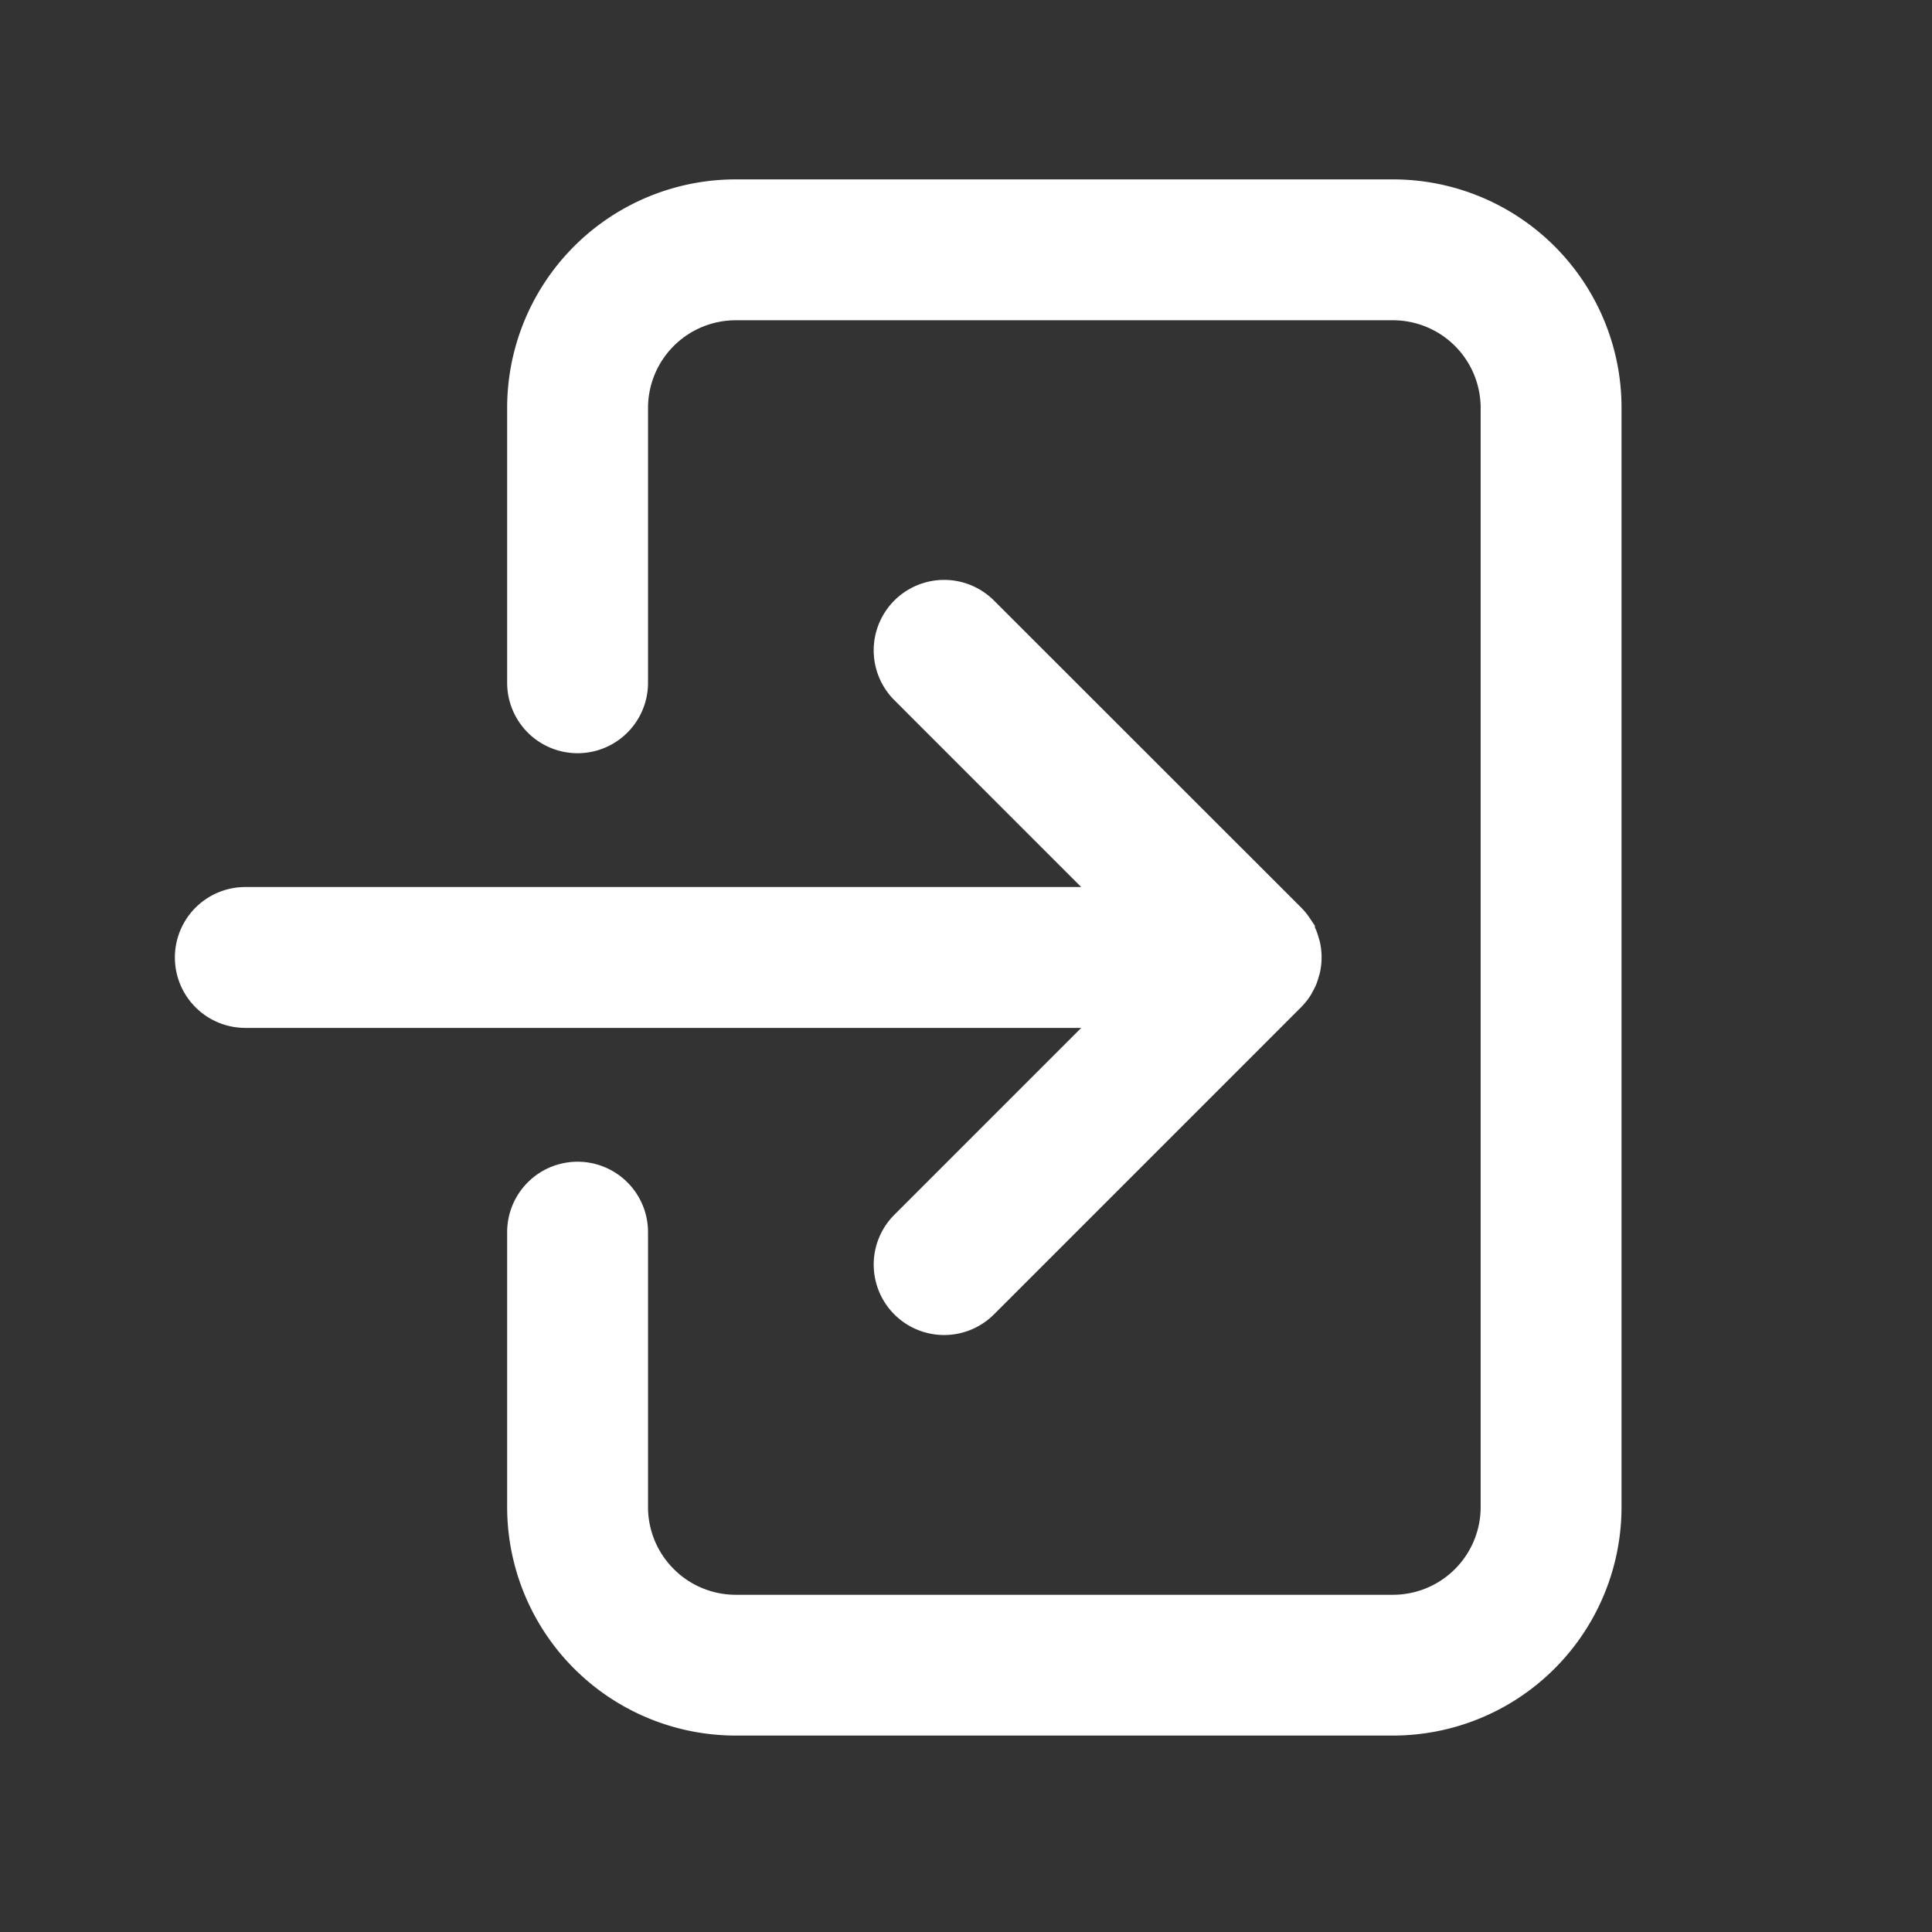 <svg id="Layer_1" data-name="Layer 1" xmlns="http://www.w3.org/2000/svg" width="96" height="96" viewBox="0 0 96 96">
  <rect x="0" y="0" width="96" height="96" fill="#333333" stroke="none"/>
  <defs>
    <style>
      .cls-1 {
        fill: white;
      }
    </style>
  </defs>
  <g>
    <path class="cls-1"  stroke="white" stroke-width="3" d="M78.3,16.439a9.857,9.857,0,0,0-9.09-6.025H36.567A9.856,9.856,0,0,0,26.7,20.279V33.927a2,2,0,0,0,4,0V20.279a5.861,5.861,0,0,1,5.866-5.865H69.208a5.859,5.859,0,0,1,5.865,5.865v54.6a5.86,5.86,0,0,1-5.865,5.865H36.567a5.85,5.85,0,0,1-4.147-1.717A5.846,5.846,0,0,1,30.7,74.874V61.225a2,2,0,0,0-4,0V74.874a9.861,9.861,0,0,0,9.866,9.865H69.208a9.859,9.859,0,0,0,9.865-9.865V20.279A9.809,9.809,0,0,0,78.3,16.439Z"/>
	<path class="cls-1" stroke="white" stroke-width="3" d="M45.5,61.422a2,2,0,0,0,2.828,2.829l15.258-15.26a1.955,1.955,0,0,0,.251-.307c.032-.047.053-.1.081-.148.035-.065.074-.127.1-.2a1.991,1.991,0,0,0,.062-.2c.017-.058.039-.114.051-.174a2.023,2.023,0,0,0,0-.783c-.012-.06-.034-.115-.051-.173a2.009,2.009,0,0,0-.062-.2,2.123,2.123,0,0,0-.1-.2c-.028-.05-.049-.1-.081-.149a2.051,2.051,0,0,0-.251-.307L48.328,30.9A2,2,0,0,0,45.5,33.73L57.345,45.576H12.19a2,2,0,1,0,0,4H57.346Z"/>
  </g>
</svg>
